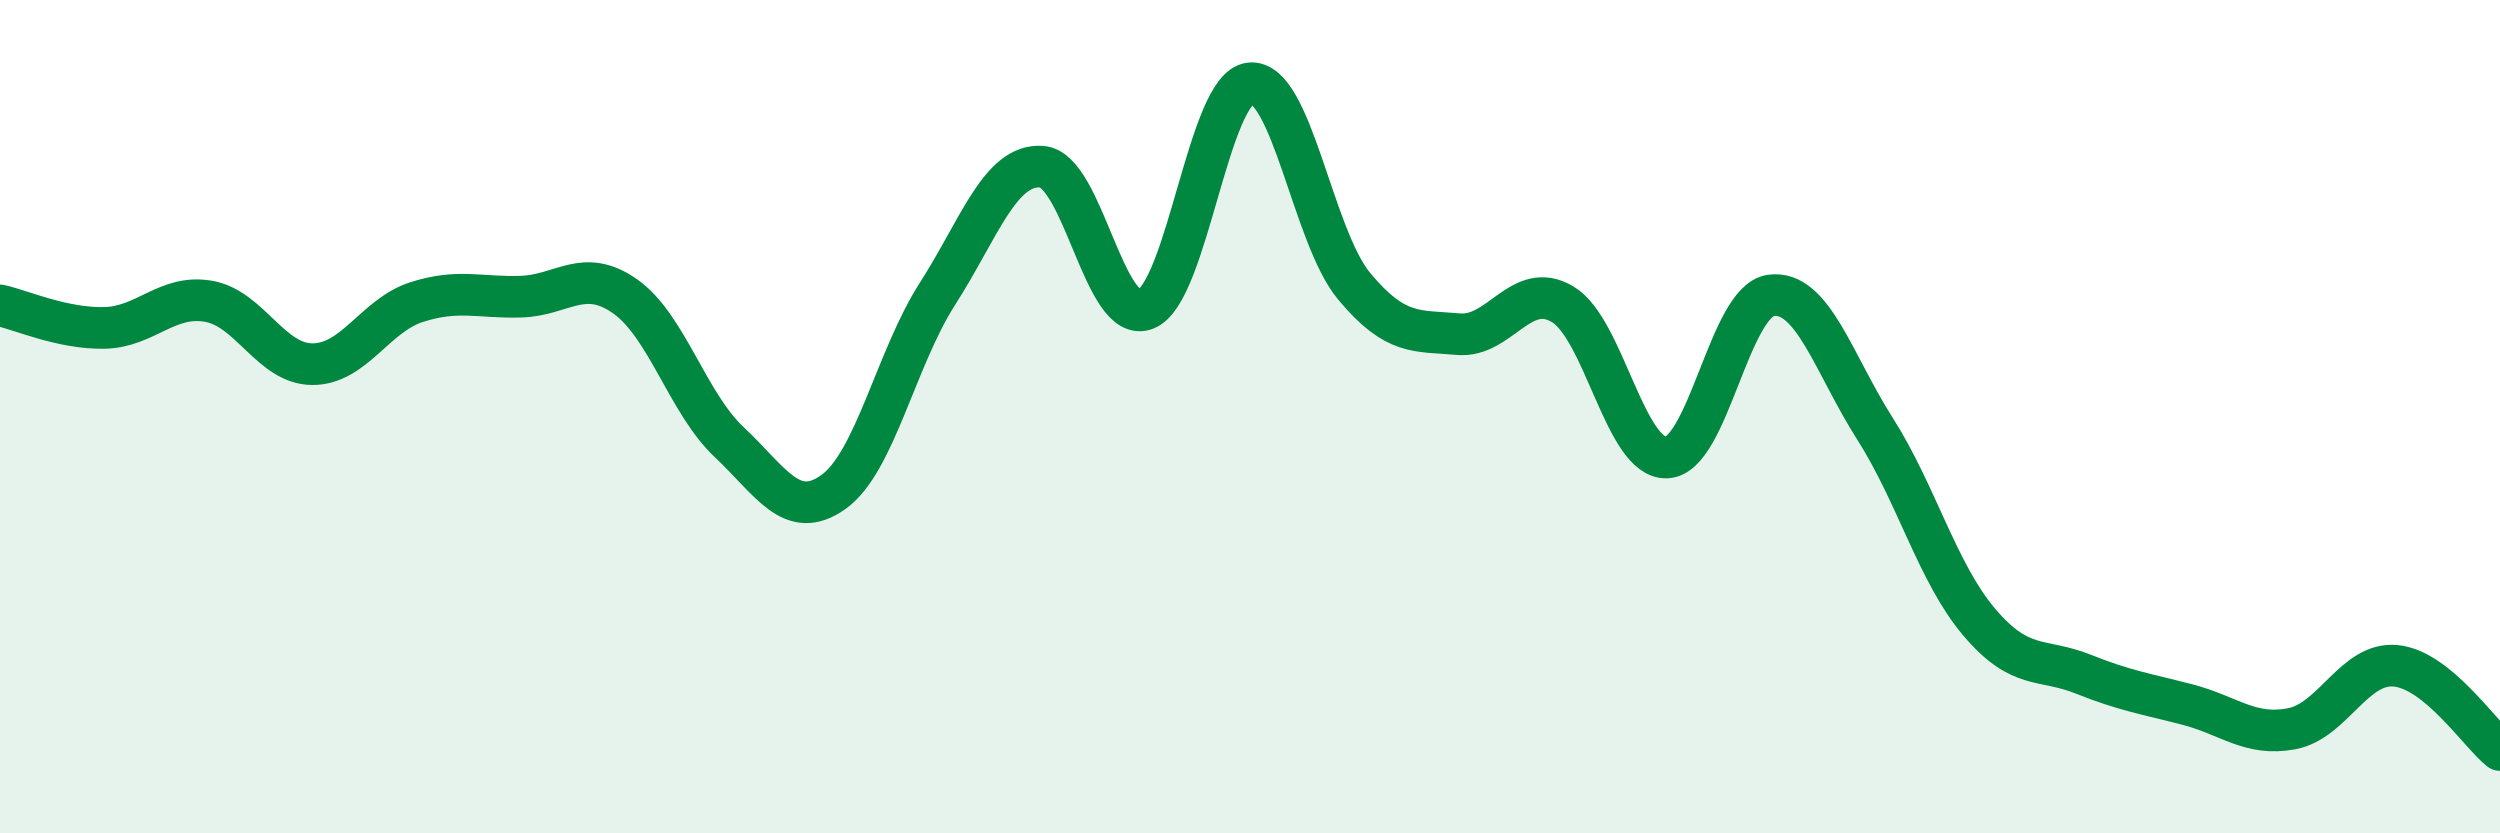 
    <svg width="60" height="20" viewBox="0 0 60 20" xmlns="http://www.w3.org/2000/svg">
      <path
        d="M 0,7.33 C 0.5,7.44 1.5,7.89 2.5,7.87 C 3.5,7.85 4,7.06 5,7.23 C 6,7.4 6.5,8.74 7.5,8.74 C 8.5,8.74 9,7.57 10,7.25 C 11,6.93 11.5,7.15 12.5,7.12 C 13.5,7.09 14,6.41 15,7.11 C 16,7.81 16.5,9.67 17.5,10.61 C 18.5,11.55 19,12.52 20,11.81 C 21,11.1 21.5,8.61 22.5,7.05 C 23.5,5.49 24,3.93 25,4 C 26,4.07 26.5,7.82 27.5,7.42 C 28.5,7.02 29,2.11 30,2 C 31,1.89 31.5,5.67 32.5,6.87 C 33.5,8.07 34,7.93 35,8.02 C 36,8.11 36.5,6.71 37.5,7.3 C 38.5,7.89 39,11.02 40,10.98 C 41,10.94 41.5,7.23 42.5,7.09 C 43.5,6.95 44,8.72 45,10.29 C 46,11.86 46.5,13.75 47.5,14.93 C 48.5,16.11 49,15.78 50,16.18 C 51,16.58 51.5,16.65 52.5,16.91 C 53.5,17.17 54,17.68 55,17.49 C 56,17.3 56.5,15.88 57.5,15.98 C 58.5,16.08 59.5,17.6 60,18L60 20L0 20Z"
        fill="#008740"
        opacity="0.1"
        stroke-linecap="round"
        stroke-linejoin="round"
      />
      <path
        d="M 0,7.33 C 0.5,7.44 1.5,7.89 2.5,7.87 C 3.5,7.85 4,7.06 5,7.23 C 6,7.4 6.5,8.74 7.5,8.74 C 8.5,8.74 9,7.57 10,7.25 C 11,6.93 11.5,7.15 12.5,7.12 C 13.5,7.09 14,6.41 15,7.11 C 16,7.81 16.5,9.67 17.5,10.61 C 18.5,11.55 19,12.52 20,11.81 C 21,11.1 21.5,8.61 22.5,7.05 C 23.5,5.49 24,3.93 25,4 C 26,4.07 26.5,7.82 27.5,7.42 C 28.5,7.02 29,2.11 30,2 C 31,1.89 31.5,5.67 32.5,6.87 C 33.5,8.07 34,7.93 35,8.02 C 36,8.11 36.5,6.71 37.5,7.3 C 38.5,7.89 39,11.02 40,10.98 C 41,10.94 41.5,7.23 42.5,7.09 C 43.5,6.95 44,8.72 45,10.29 C 46,11.86 46.5,13.75 47.5,14.93 C 48.5,16.11 49,15.78 50,16.18 C 51,16.58 51.5,16.65 52.5,16.91 C 53.5,17.17 54,17.68 55,17.49 C 56,17.3 56.5,15.88 57.5,15.98 C 58.5,16.08 59.5,17.6 60,18"
        stroke="#008740"
        stroke-width="1"
        fill="none"
        stroke-linecap="round"
        stroke-linejoin="round"
      />
    </svg>
  